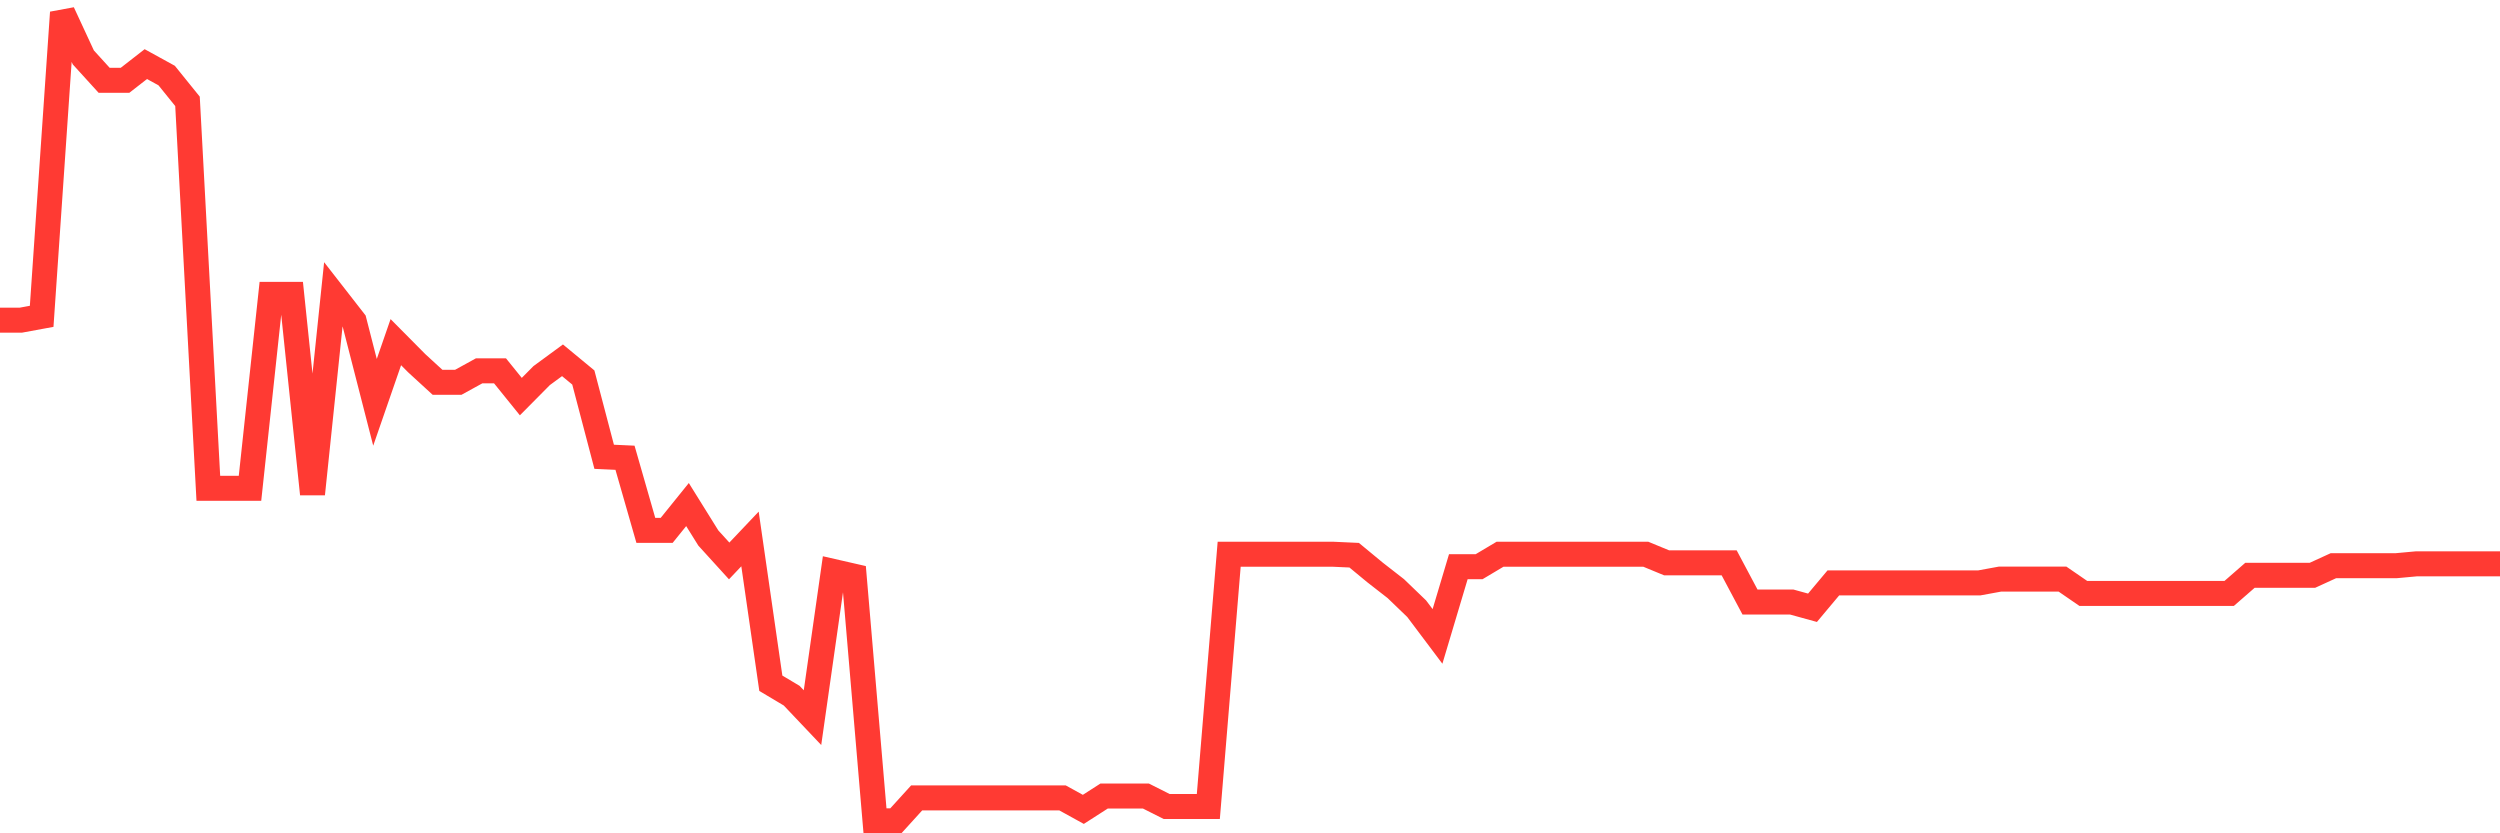 <svg
  xmlns="http://www.w3.org/2000/svg"
  xmlns:xlink="http://www.w3.org/1999/xlink"
  width="120"
  height="40"
  viewBox="0 0 120 40"
  preserveAspectRatio="none"
>
  <polyline
    points="0,15.368 1,15.368 2,15.184 3,0.6 4,2.756 5,3.856 6,3.856 7,3.077 8,3.627 9,4.865 10,23.44 11,23.44 12,23.44 13,14.13 14,14.13 15,23.715 16,14.13 17,15.414 18,19.312 19,16.423 20,17.432 21,18.349 22,18.349 23,17.799 24,17.799 25,19.037 26,18.028 27,17.294 28,18.12 29,21.926 30,21.972 31,25.458 32,25.458 33,24.219 34,25.825 35,26.925 36,25.87 37,32.796 38,33.392 39,34.447 40,27.43 41,27.659 42,39.4 43,39.4 44,38.299 45,38.299 46,38.299 47,38.299 48,38.299 49,38.299 50,38.299 51,38.299 52,38.85 53,38.208 54,38.208 55,38.208 56,38.712 57,38.712 58,38.712 59,26.604 60,26.604 61,26.604 62,26.604 63,26.604 64,26.604 65,26.65 66,27.476 67,28.255 68,29.218 69,30.548 70,27.2 71,27.2 72,26.604 73,26.604 74,26.604 75,26.604 76,26.604 77,26.604 78,26.604 79,26.604 80,27.017 81,27.017 82,27.017 83,27.017 84,28.897 85,28.897 86,28.897 87,29.173 88,27.98 89,27.98 90,27.98 91,27.98 92,27.98 93,27.98 94,27.98 95,27.98 96,27.797 97,27.797 98,27.797 99,27.797 100,28.485 101,28.485 102,28.485 103,28.485 104,28.485 105,28.485 106,28.485 107,28.485 108,27.613 109,27.613 110,27.613 111,27.613 112,27.155 113,27.155 114,27.155 115,27.155 116,27.063 117,27.063 118,27.063 119,27.063 120,27.063"
    fill="none"
    stroke="#ff3a33"
    stroke-width="1.2"
  >
  </polyline>
</svg>
